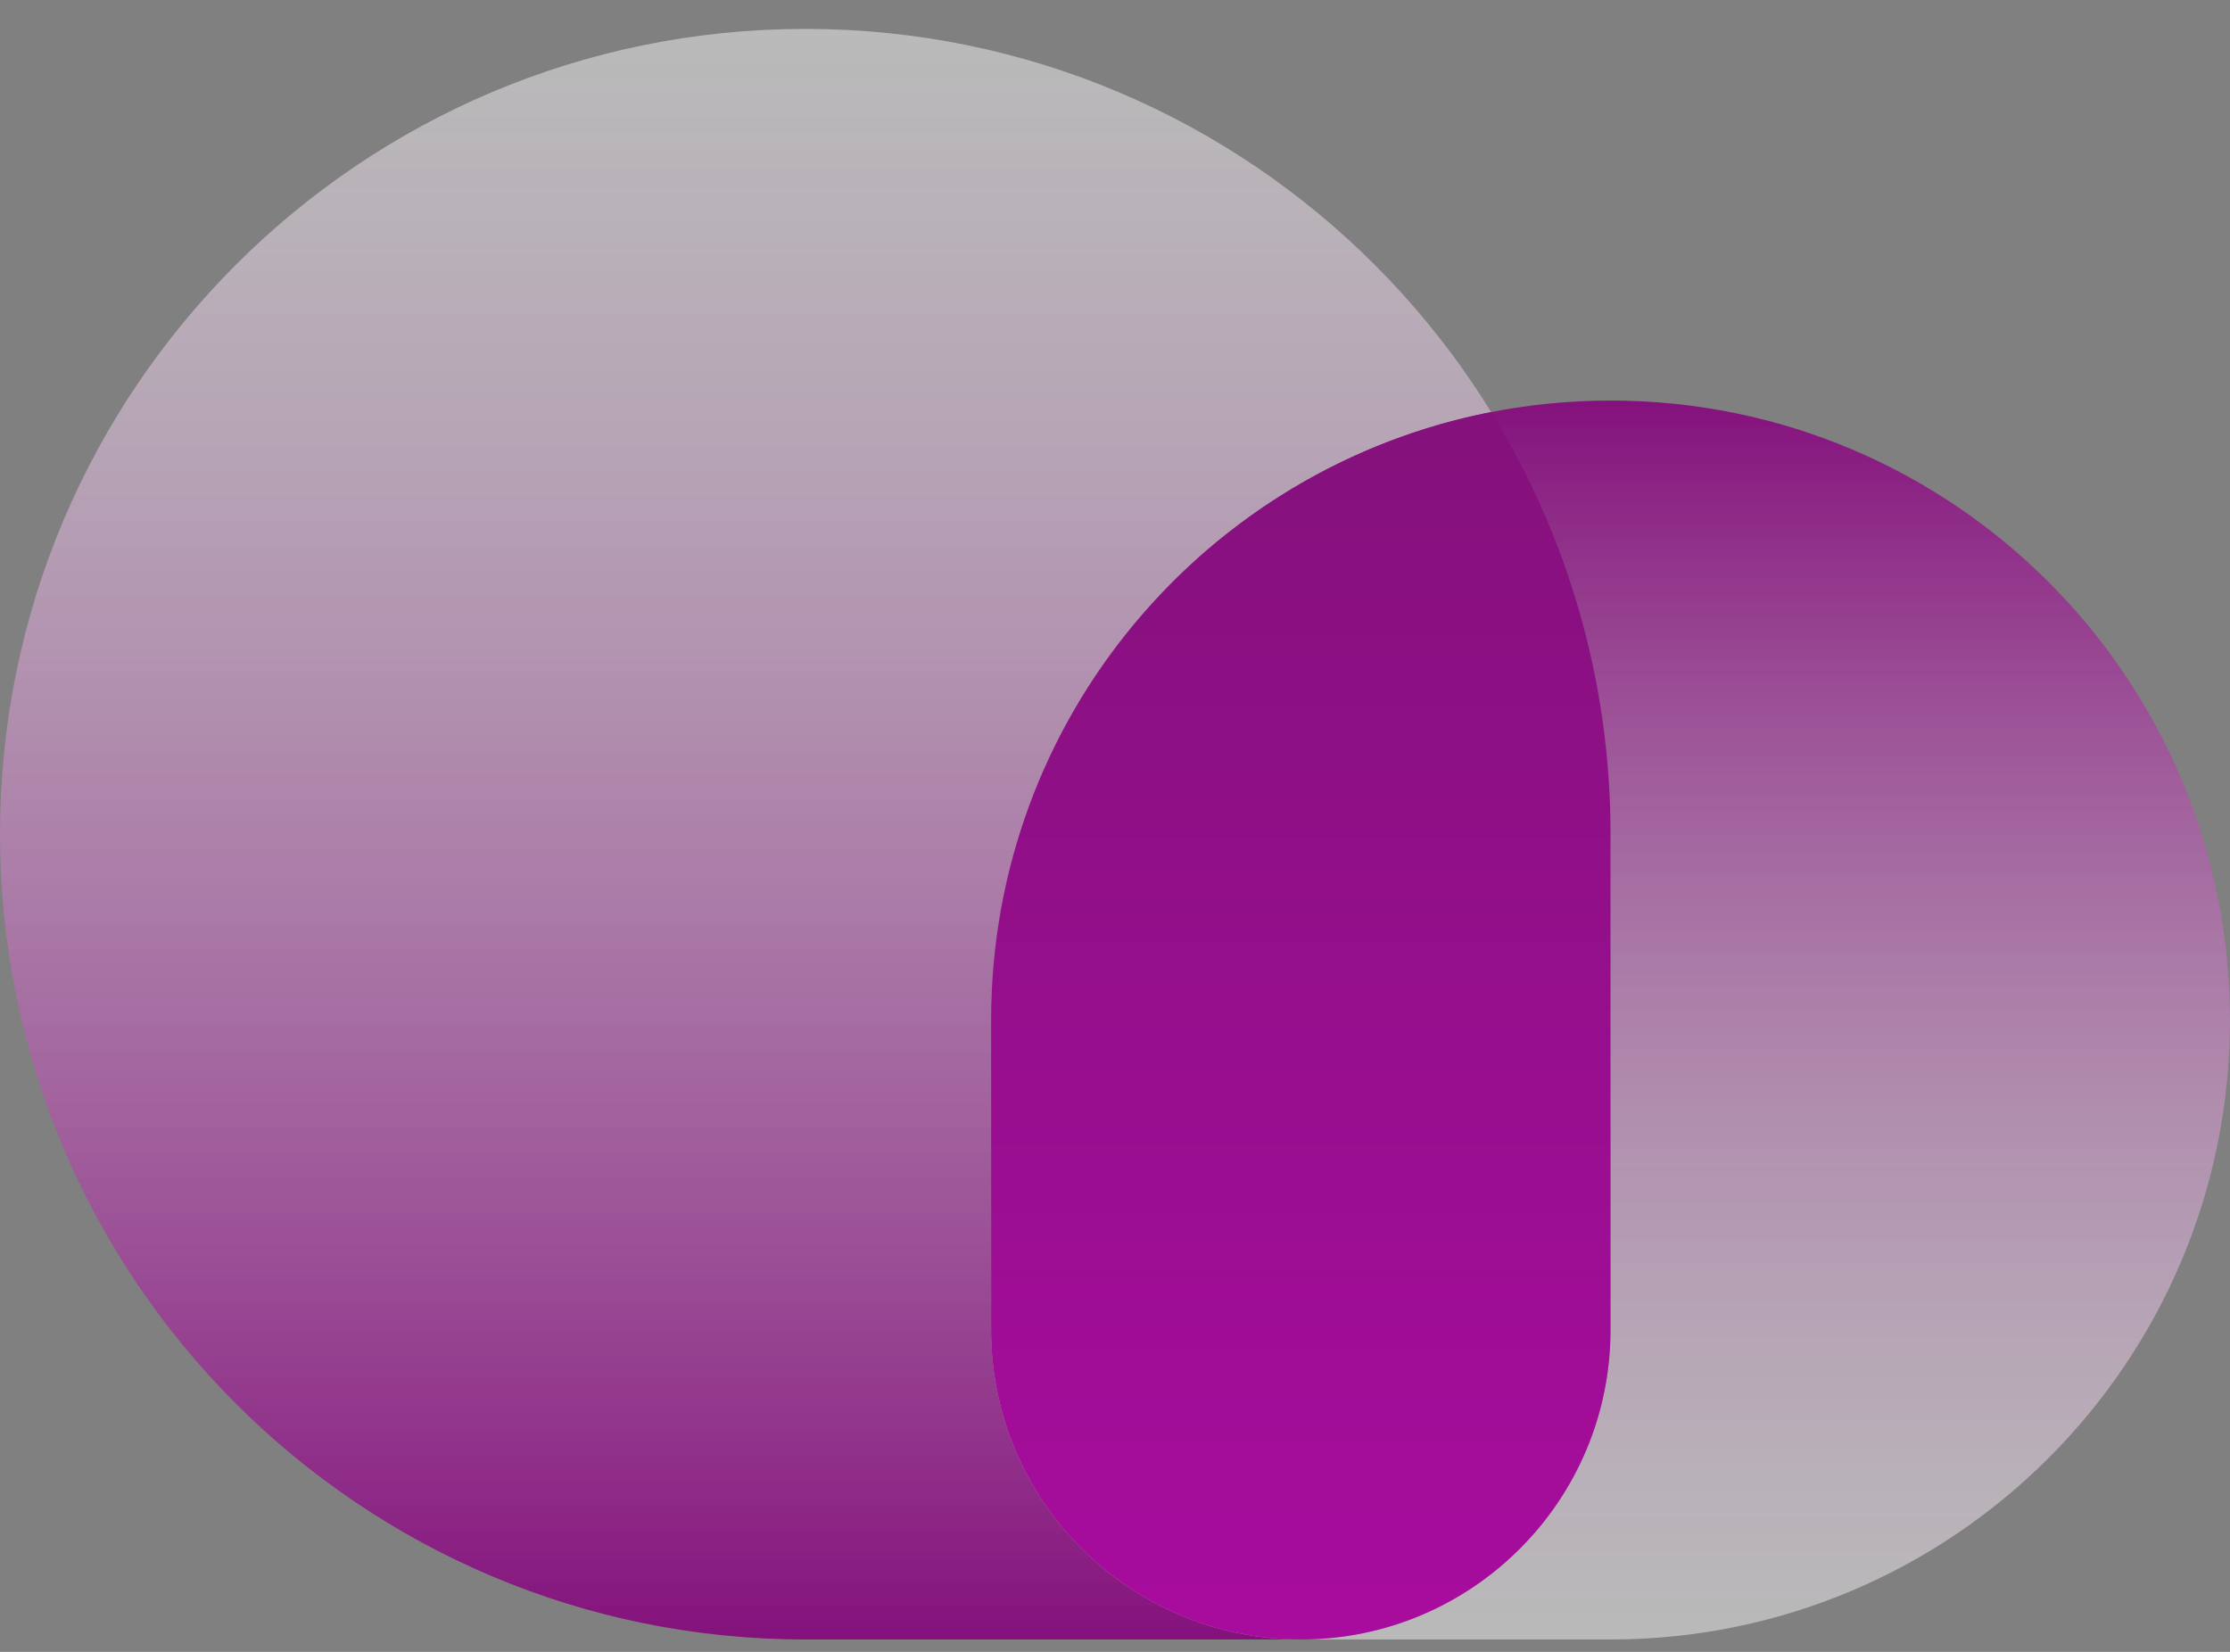 <svg width="54" height="40" viewBox="0 0 54 40" fill="none" xmlns="http://www.w3.org/2000/svg">
<rect x="0" y="0" width="54" height="40" fill="#808080" stroke="none"/>
<path fill-rule="evenodd" clip-rule="evenodd" d="M19.5 39.7C8.73 39.7 0 30.97 0 20.2C0 9.431 8.73 0.7 19.5 0.7C30.27 0.7 39 9.431 39 20.2C39 20.27 39 20.34 38.999 20.41L39 32.2C39 36.342 35.642 39.7 31.5 39.7H19.5Z" fill="url(#paint0_linear_3799_288979)"/>
<path fill-rule="evenodd" clip-rule="evenodd" d="M24 24.7C24 16.416 30.716 9.7 39 9.7C47.284 9.7 54 16.416 54 24.7C54 32.984 47.284 39.7 39 39.7H31.5C27.358 39.7 24 36.342 24 32.2V24.7Z" fill="url(#paint1_linear_3799_288979)"/>
<path fill-rule="evenodd" clip-rule="evenodd" d="M36.109 9.979C37.942 12.951 39 16.452 39 20.2C39 20.27 39 20.34 38.999 20.41L39 32.2C39 36.342 35.642 39.7 31.5 39.7C27.358 39.7 24 36.342 24 32.2V24.7C24 17.405 29.208 11.326 36.109 9.979Z" fill="url(#paint2_linear_3799_288979)"/>
<defs>
<linearGradient id="paint0_linear_3799_288979" x1="19.5" y1="0.7" x2="19.5" y2="39.7" gradientUnits="userSpaceOnUse">
<stop stop-color="#F3F3F3" stop-opacity="0.5"/>
<stop offset="1" stop-color="#84117C"/>
</linearGradient>
<linearGradient id="paint1_linear_3799_288979" x1="39" y1="9.7" x2="39" y2="39.7" gradientUnits="userSpaceOnUse">
<stop stop-color="#84117C"/>
<stop offset="1" stop-color="#F3F3F3" stop-opacity="0.5"/>
</linearGradient>
<linearGradient id="paint2_linear_3799_288979" x1="31.5" y1="9.979" x2="31.5" y2="39.7" gradientUnits="userSpaceOnUse">
<stop stop-color="#84117C"/>
<stop offset="1" stop-color="#A80C9E"/>
<stop offset="1" stop-color="#84117C" stop-opacity="0"/>
</linearGradient>
</defs>
</svg>
